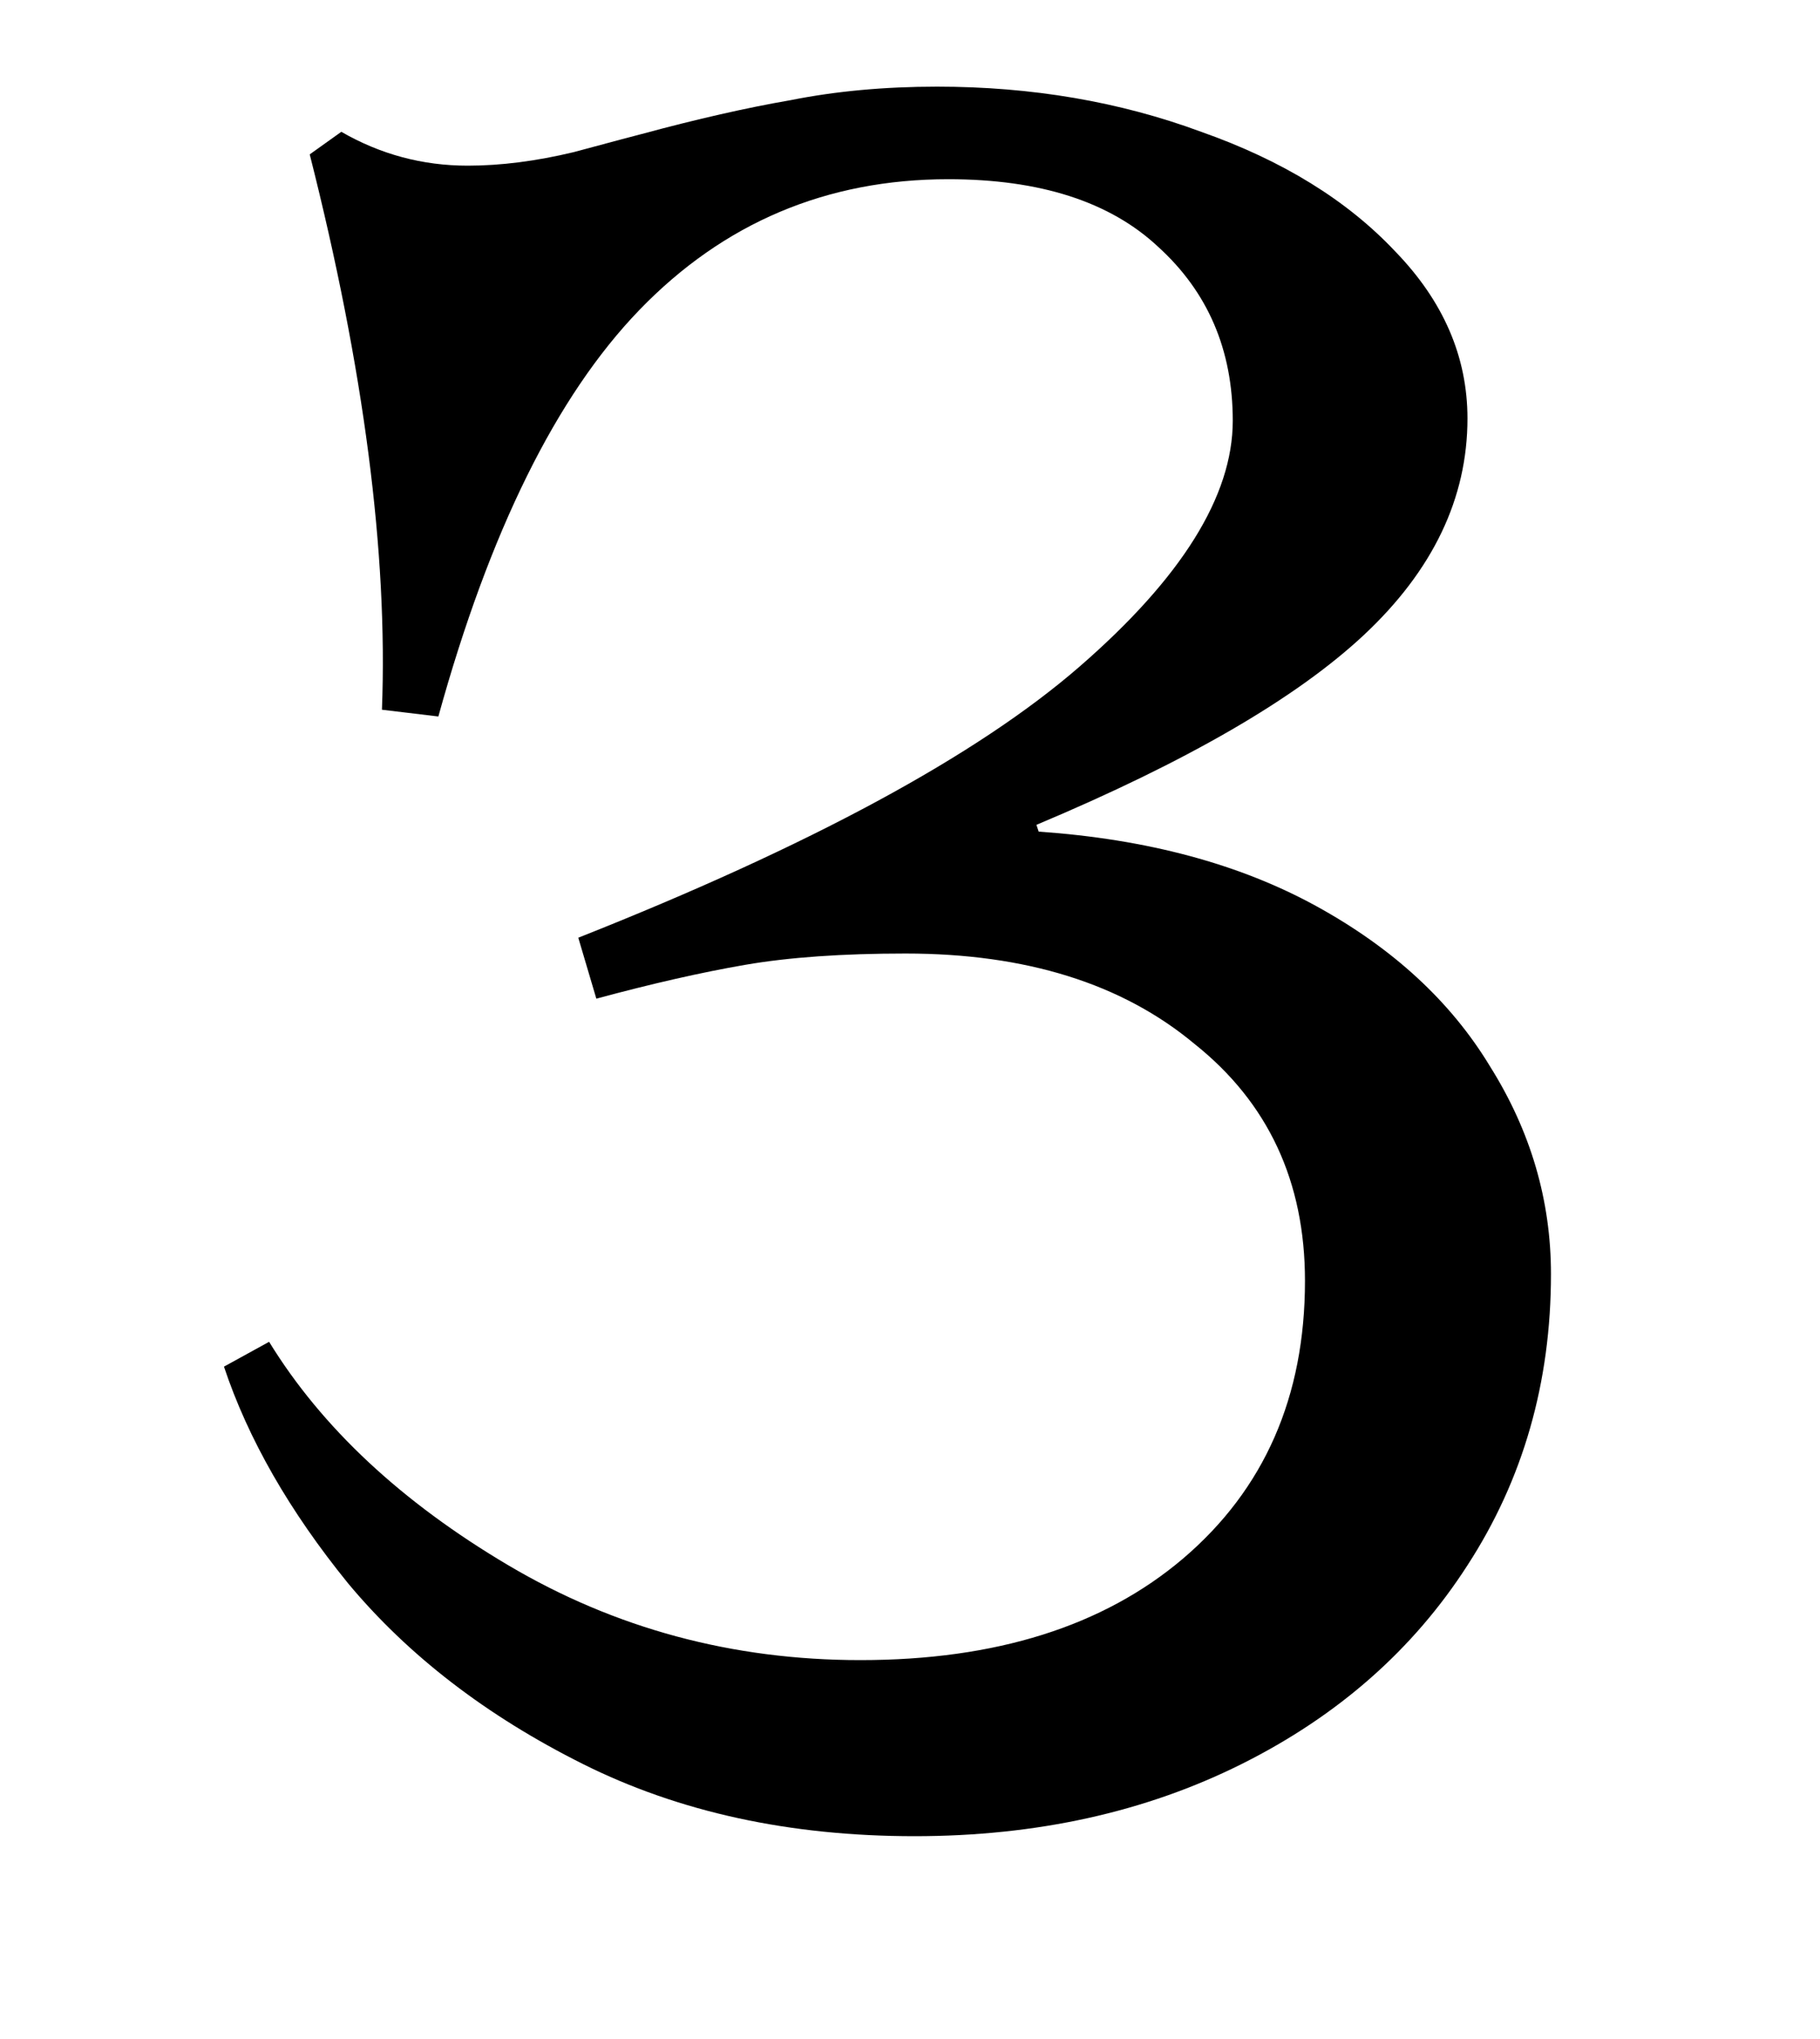 <?xml version="1.0" encoding="UTF-8"?>
<svg xmlns="http://www.w3.org/2000/svg" width="100" height="112" viewBox="0 0 100 112" fill="none">
  <g clip-path="url(#clip0_1977_85)">
    <path d="M50.25 100.86C43.389 100.86 37.313 99.537 32.022 96.892C26.731 94.247 22.433 90.94 19.126 86.972C15.902 83.004 13.629 79.036 12.306 75.068L14.786 73.704C17.679 78.416 22.061 82.508 27.93 85.98C33.799 89.452 40.247 91.188 47.274 91.188C54.714 91.188 60.625 89.328 65.006 85.608C69.47 81.805 71.702 76.721 71.702 70.356C71.702 64.9 69.677 60.56 65.626 57.336C61.658 54.029 56.367 52.376 49.754 52.376C46.282 52.376 43.347 52.583 40.95 52.996C38.553 53.409 35.825 54.029 32.766 54.856L31.774 51.508C44.505 46.465 53.681 41.505 59.302 36.628C64.923 31.751 67.734 27.245 67.734 23.112C67.734 19.227 66.37 16.044 63.642 13.564C60.997 11.084 57.153 9.844 52.11 9.844C45.414 9.844 39.751 12.241 35.122 17.036C30.575 21.748 26.897 29.188 24.086 39.356L20.986 38.984C21.317 30.387 19.994 20.219 17.018 8.48L18.754 7.24C20.903 8.48 23.218 9.1 25.698 9.1C27.517 9.1 29.459 8.852 31.526 8.356C33.675 7.777 34.915 7.447 35.246 7.364C38.305 6.537 41.033 5.917 43.43 5.504C45.91 5.008 48.597 4.76 51.49 4.76C56.698 4.76 61.534 5.587 65.998 7.24C70.462 8.811 74.017 11.001 76.662 13.812C79.307 16.54 80.63 19.599 80.63 22.988C80.63 27.369 78.729 31.337 74.926 34.892C71.206 38.364 65.213 41.836 56.946 45.308L57.07 45.68C63.022 46.093 68.106 47.457 72.322 49.772C76.538 52.087 79.721 55.021 81.87 58.576C84.102 62.131 85.218 65.933 85.218 69.984C85.218 75.936 83.689 81.268 80.63 85.98C77.654 90.609 73.521 94.247 68.23 96.892C62.939 99.537 56.946 100.86 50.25 100.86Z" fill="black"></path>
  </g>
  <defs>
    <clipPath id="clip0_1977_85">
      <rect width="100" height="112" fill="white"></rect>
    </clipPath>
  </defs>
</svg>
